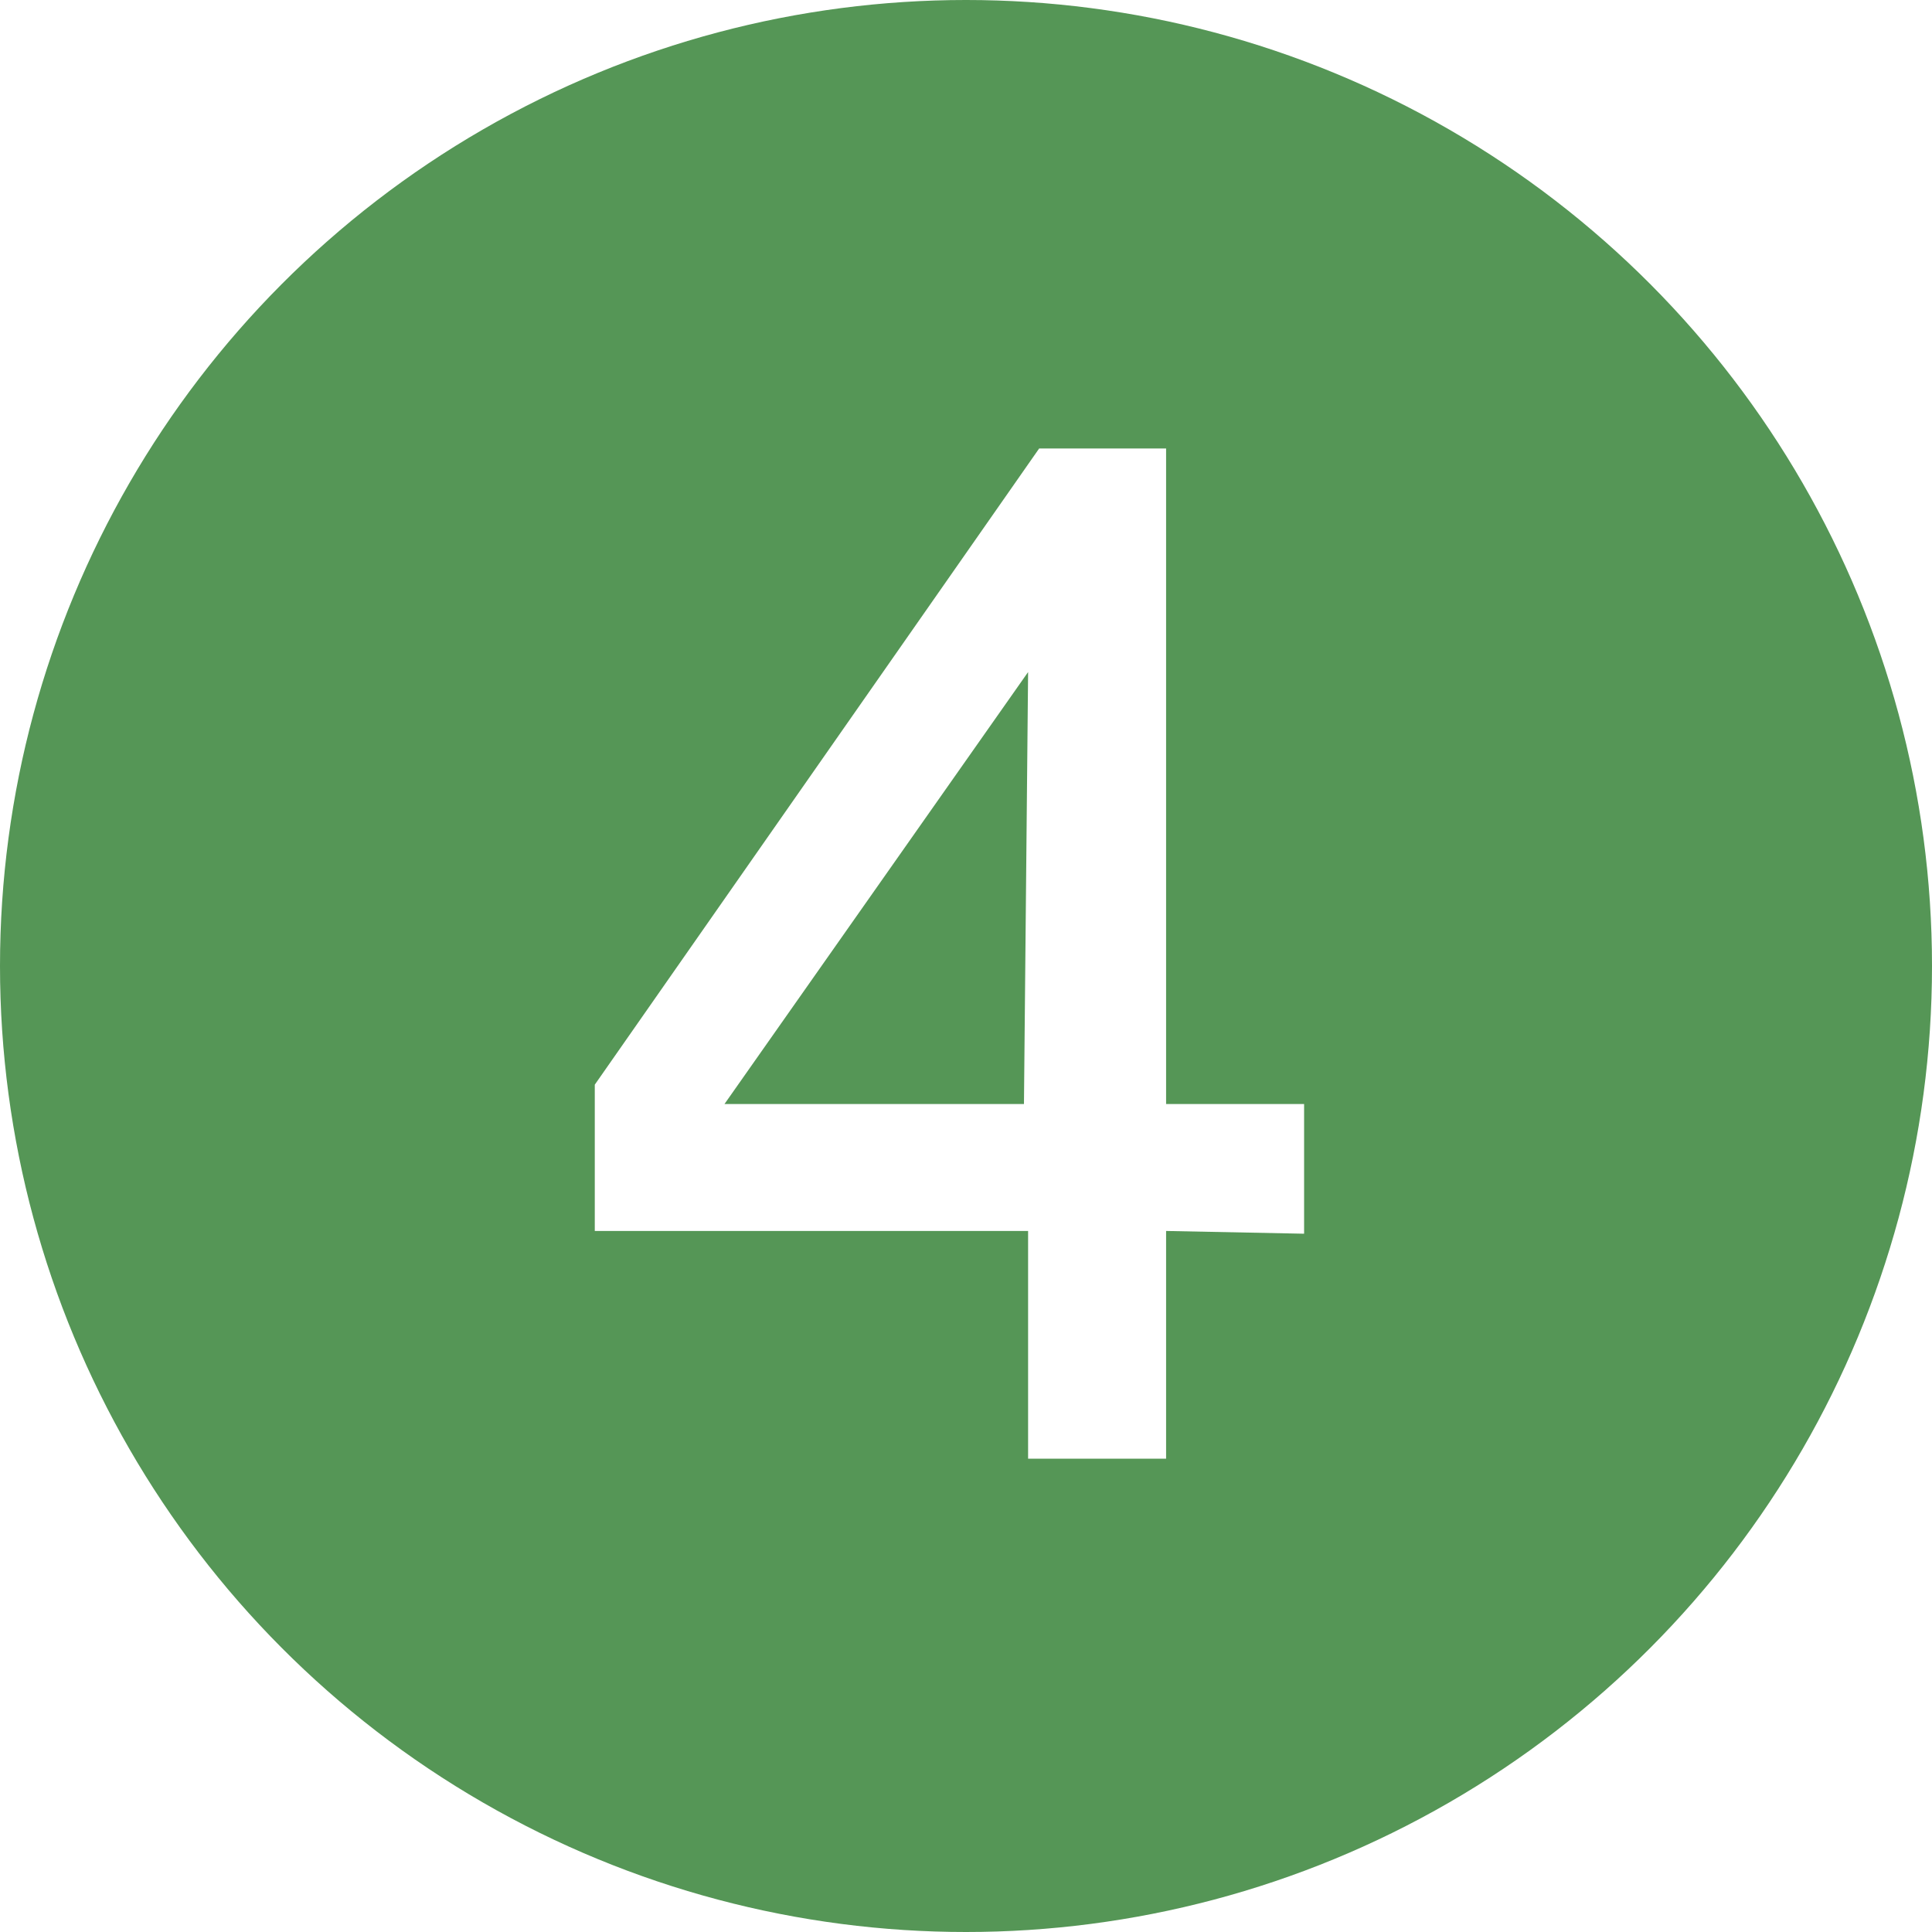<svg xmlns="http://www.w3.org/2000/svg" width="14" height="14" viewBox="0 0 14 14">
  <defs>
    <style>
      .\35 896a95c-ae34-46d1-bf71-0e37fe32ab7f {
        fill: #559656;
      }

      .\34 1d30bc9-31f8-46ae-ab53-75e2b943a9af {
        fill: #fff;
      }
    </style>
  </defs>
  <title>floor_figcaptionNo_04</title>
  <g id="3123a818-2c2c-41c7-8564-cac52f466c34" data-name="レイヤー 2">
    <g id="d4c9a45a-0b92-4ba9-9fc5-493e90497315" data-name="施設紹介">
      <g>
        <circle class="5896a95c-ae34-46d1-bf71-0e37fe32ab7f" cx="7" cy="7" r="7"/>
        <path class="41d30bc9-31f8-46ae-ab53-75e2b943a9af" d="M8.45,8.92v1.65h-1V8.92H4.31V7.86L7.53,3.25h.92V8h1v.94Zm-1-4.05L5.25,8H7.42Z"/>
      </g>
    </g>
  </g>
</svg>
